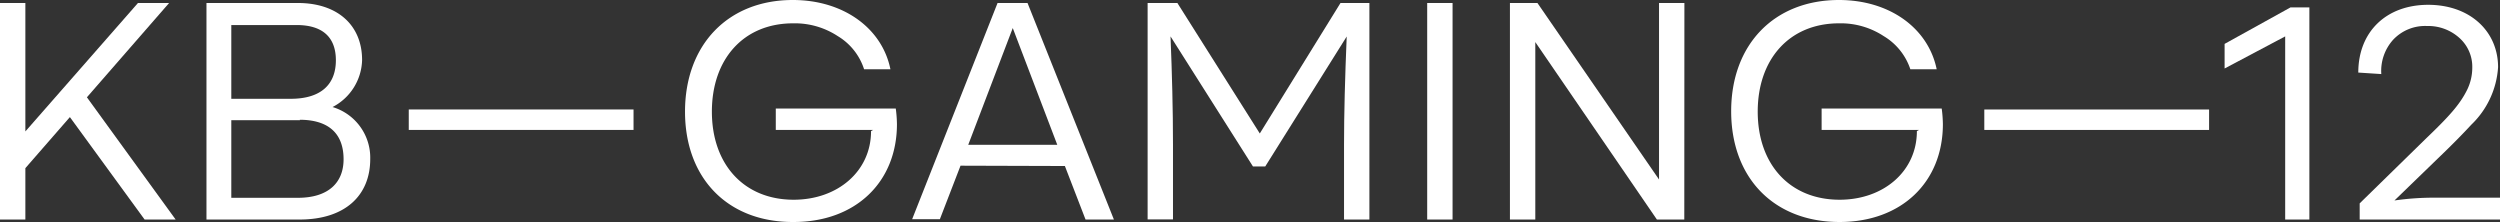 <?xml version="1.0" encoding="UTF-8"?> <svg xmlns="http://www.w3.org/2000/svg" id="Layer_1" data-name="Layer 1" viewBox="0 0 233.57 20.78"><rect x="0" y="0" width="233.57" height="20.78" fill="#333333" stroke="none"/> <defs> <style>.cls-1{fill:#fff;}</style> </defs> <path class="cls-1" d="M6.53,10.94,2.37,15.71v4.8H0V.28H2.37v12L12.89.28H15.8L8.12,9.09l8.29,11.42h-2.9Z"></path> <path class="cls-1" d="M28,20.51H19.29V.28h8.54c3.72,0,6,2.09,6,5.33A5.09,5.09,0,0,1,31.07,10a4.94,4.94,0,0,1,3.52,4.86C34.59,18.28,32.22,20.51,28,20.51ZM27.16,9.23c2.88,0,4.22-1.39,4.22-3.6s-1.31-3.29-3.66-3.29H21.61V9.23Zm.87,2H21.61v7.25h6.22c2.82,0,4.27-1.39,4.27-3.6C32.1,12.39,30.6,11.19,28,11.19Z"></path> <path class="cls-1" d="M59.19,10.23v1.91h-21V10.23Z"></path> <path class="cls-1" d="M206.39,10.23v1.91h-21V10.23Z"></path> <path class="cls-1" d="M214,.69h1.76V20.51h-2.26V3.4l-5.66,3V4.1Z"></path> <path class="cls-1" d="M233.57,20.51H220.46V19l6.25-6.11c2.09-2,3.1-3.12,3.77-4.46a4.7,4.7,0,0,0,.5-2.1,3.61,3.61,0,0,0-1.23-2.81,4.34,4.34,0,0,0-3-1.09,4.09,4.09,0,0,0-3.16,1.28,4.35,4.35,0,0,0-1.11,3.21l-2.15-.14c0-3.82,2.62-6.33,6.53-6.33s6.53,2.48,6.53,5.83a8.16,8.16,0,0,1-2.51,5.38c-.7.76-1.73,1.82-3.1,3.13l-4.07,3.94a26,26,0,0,1,4-.26h5.89Z"></path> <path class="cls-1" d="M74.07,0c4.71,0,8.34,2.62,9.12,6.47H80.73a5.61,5.61,0,0,0-2.45-3.09,7.31,7.31,0,0,0-4.19-1.2c-4.6,0-7.58,3.32-7.58,8.25s3,8.23,7.64,8.23c4.1,0,7.23-2.65,7.23-6.41l.19-.11H72.48v-2H83.69a12.2,12.2,0,0,1,.11,1.45c0,5.44-3.88,9.15-9.65,9.15C68,20.78,64,16.66,64,10.43S68,0,74.07,0Z"></path> <path class="cls-1" d="M89.74,15.48l-1.93,5H85.22L93.2.28H96l8.07,20.23h-2.65l-1.93-5ZM94.62,2.62,90.46,13.53h8.32Z"></path> <path class="cls-1" d="M110,.28l7.7,12.19L125.24.28h2.7V20.51h-2.37v-7c0-2.87.09-6.25.25-10.1l-7.61,12.14h-1.15L109.36,3.4c.14,3.46.23,6.84.23,10.1v7h-2.37V.28Z"></path> <path class="cls-1" d="M133.34.28h2.37V20.51h-2.37Z"></path> <path class="cls-1" d="M157.36,20.51H154.8L143.44,3.93V20.51h-2.37V.28h2.57L155,16.77V.28h2.37Z"></path> <path class="cls-1" d="M171.81,0c4.72,0,8.34,2.62,9.13,6.47h-2.46A5.7,5.7,0,0,0,176,3.38a7.31,7.31,0,0,0-4.19-1.2c-4.6,0-7.59,3.32-7.59,8.25s3,8.23,7.65,8.23c4.1,0,7.22-2.65,7.22-6.41l.2-.11h-9.1v-2h11.22a12.2,12.2,0,0,1,.11,1.45c0,5.44-3.88,9.15-9.65,9.15-6.14,0-10.13-4.12-10.13-10.35S165.76,0,171.81,0Z"></path> </svg> 